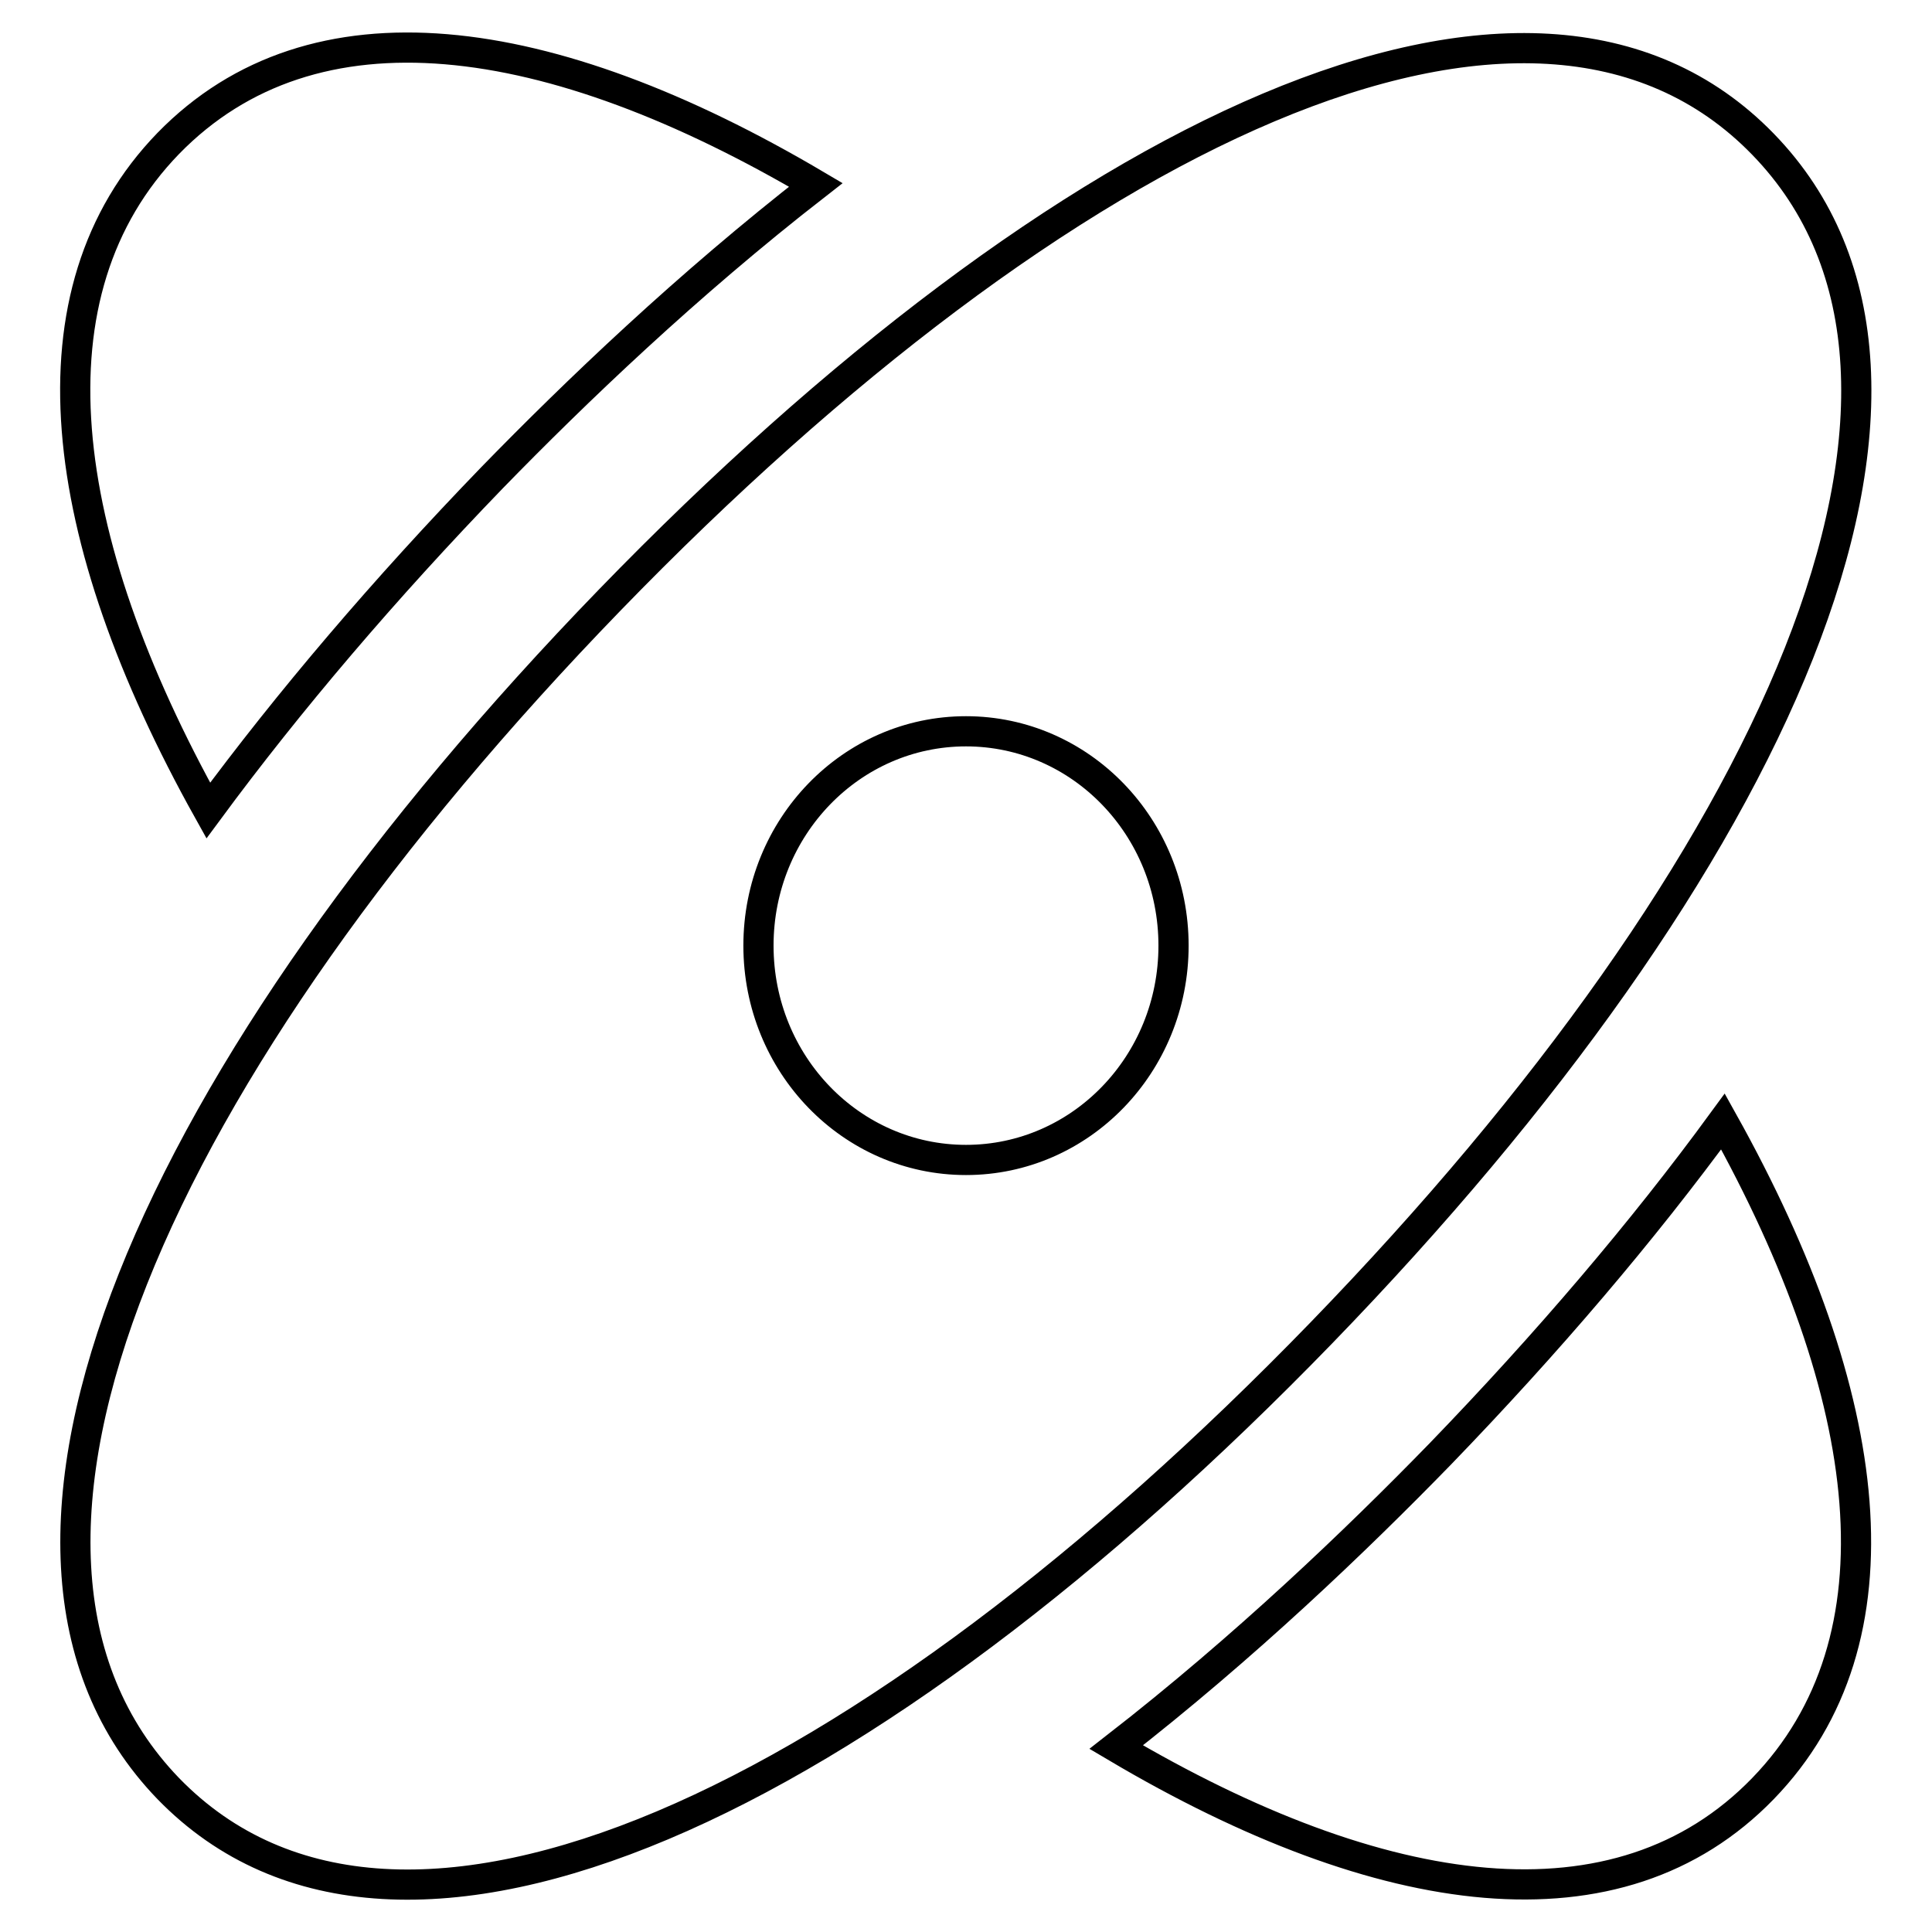 <?xml version="1.0" encoding="utf-8"?>
<!-- Svg Vector Icons : http://www.onlinewebfonts.com/icon -->
<!DOCTYPE svg PUBLIC "-//W3C//DTD SVG 1.1//EN" "http://www.w3.org/Graphics/SVG/1.1/DTD/svg11.dtd">
<svg version="1.1" xmlns="http://www.w3.org/2000/svg" xmlns:xlink="http://www.w3.org/1999/xlink" x="0px" y="0px" viewBox="0 0 256 256" enable-background="new 0 0 256 256" xml:space="preserve">
<g> <path stroke-width="4" fill-opacity="0" stroke="#000000"  d="M175.1,176.6c59.9-61.8,89.3-125.8,58.5-157.5s-92.9-1.4-152.8,60.4C21,141.2-8.4,205.2,22.3,237 C53.1,268.7,115.2,238.4,175.1,176.6z M128,153.7c-15.2,0-27.5-12.7-27.5-28.4c0-15.7,12.3-28.4,27.5-28.4 c15.2,0,27.5,12.7,27.5,28.4C155.5,141,143.2,153.7,128,153.7z M190.8,192.7c-11,11.3-25.8,25.5-42.9,38.8 c35.3,20.9,66.6,25.2,85.7,5.5c19.1-19.7,15-52-5.3-88.4C217.7,163.1,205.1,177.9,190.8,192.7L190.8,192.7z M65.2,63.3 c11-11.3,25.8-25.5,42.9-38.8C72.7,3.6,41.5-0.7,22.3,19c-19.1,19.7-15,52,5.3,88.4C38.3,92.9,50.9,78.1,65.2,63.3L65.2,63.3z"/></g>
</svg>